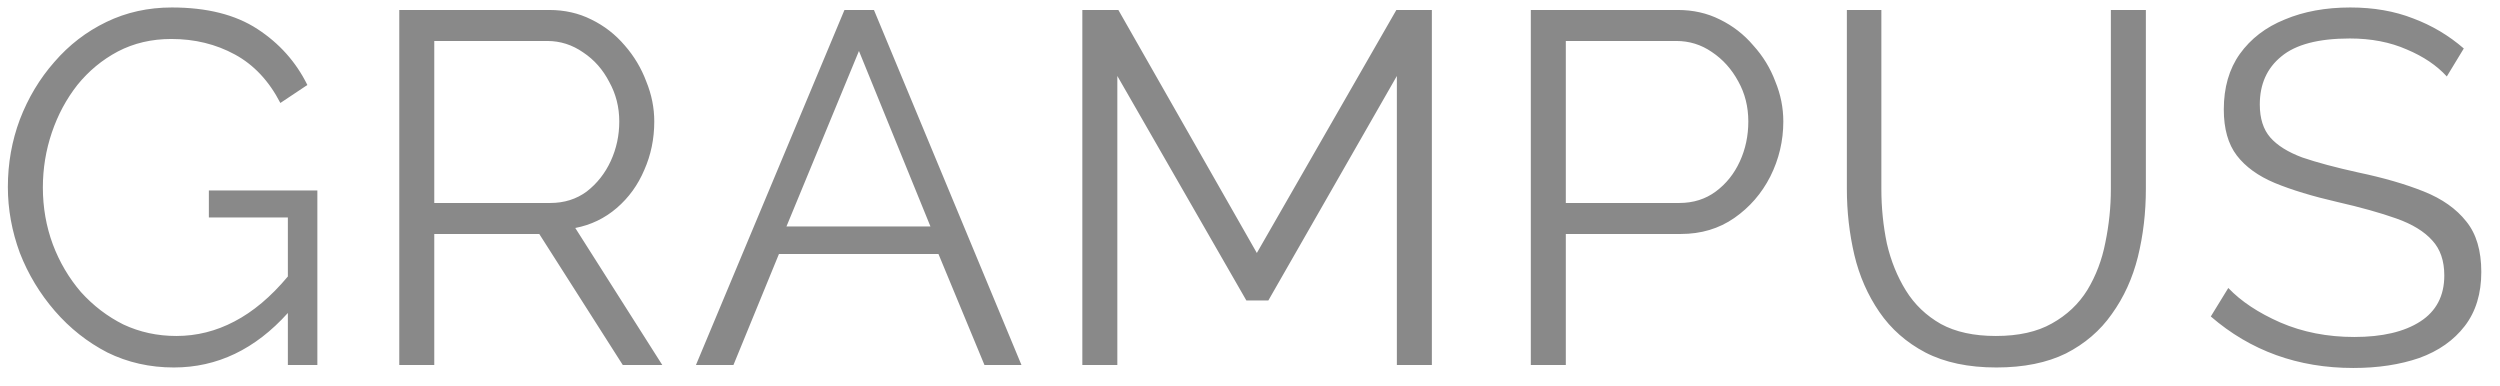 <svg width="110" height="17" viewBox="0 0 110 17" fill="none" xmlns="http://www.w3.org/2000/svg">
<path d="M7.65 16.169C6.594 16.169 5.618 15.949 4.724 15.509C3.844 15.054 3.074 14.445 2.414 13.683C1.754 12.92 1.24 12.069 0.874 11.131C0.522 10.177 0.346 9.209 0.346 8.227C0.346 7.185 0.522 6.195 0.874 5.257C1.24 4.303 1.746 3.46 2.392 2.727C3.037 1.979 3.8 1.392 4.68 0.967C5.56 0.541 6.52 0.329 7.562 0.329C9.102 0.329 10.356 0.644 11.324 1.275C12.292 1.905 13.025 2.727 13.524 3.739L12.336 4.531C11.837 3.563 11.17 2.851 10.334 2.397C9.498 1.942 8.566 1.715 7.54 1.715C6.674 1.715 5.89 1.898 5.186 2.265C4.496 2.631 3.902 3.123 3.404 3.739C2.92 4.355 2.546 5.051 2.282 5.829C2.018 6.606 1.886 7.413 1.886 8.249C1.886 9.129 2.032 9.965 2.326 10.757C2.619 11.534 3.03 12.231 3.558 12.847C4.1 13.448 4.724 13.925 5.428 14.277C6.146 14.614 6.924 14.783 7.76 14.783C8.654 14.783 9.505 14.57 10.312 14.145C11.133 13.719 11.918 13.059 12.666 12.165V9.569H9.19V8.381H13.964V16.059H12.666V13.771C11.228 15.369 9.556 16.169 7.65 16.169ZM17.568 16.059V0.439H24.168C24.842 0.439 25.458 0.578 26.016 0.857C26.588 1.135 27.079 1.517 27.49 2.001C27.9 2.47 28.216 2.998 28.436 3.585C28.67 4.157 28.788 4.743 28.788 5.345C28.788 6.107 28.641 6.819 28.348 7.479C28.069 8.139 27.666 8.696 27.138 9.151C26.61 9.605 26.001 9.899 25.312 10.031L29.14 16.059H27.402L23.728 10.295H19.108V16.059H17.568ZM19.108 8.931H24.212C24.828 8.931 25.363 8.762 25.818 8.425C26.272 8.073 26.624 7.625 26.874 7.083C27.123 6.54 27.248 5.961 27.248 5.345C27.248 4.714 27.101 4.135 26.808 3.607C26.529 3.064 26.148 2.631 25.664 2.309C25.18 1.971 24.652 1.803 24.08 1.803H19.108V8.931ZM37.156 0.439H38.454L44.944 16.059H43.316L41.292 11.175H34.274L32.272 16.059H30.622L37.156 0.439ZM40.94 9.965L37.794 2.243L34.604 9.965H40.94ZM61.462 16.059V3.343L55.807 13.221H54.84L49.163 3.343V16.059H47.623V0.439H49.208L55.301 11.131L61.44 0.439H63.002V16.059H61.462ZM67.356 16.059V0.439H73.824C74.499 0.439 75.115 0.578 75.672 0.857C76.244 1.135 76.736 1.517 77.146 2.001C77.572 2.47 77.894 2.998 78.114 3.585C78.349 4.157 78.466 4.743 78.466 5.345C78.466 6.195 78.276 7.002 77.894 7.765C77.513 8.513 76.985 9.121 76.31 9.591C75.636 10.06 74.851 10.295 73.956 10.295H68.896V16.059H67.356ZM68.896 8.931H73.89C74.506 8.931 75.042 8.762 75.496 8.425C75.951 8.087 76.303 7.647 76.552 7.105C76.802 6.562 76.926 5.975 76.926 5.345C76.926 4.699 76.78 4.113 76.486 3.585C76.193 3.042 75.804 2.609 75.32 2.287C74.851 1.964 74.33 1.803 73.758 1.803H68.896V8.931ZM87.84 16.169C86.608 16.169 85.567 15.949 84.716 15.509C83.88 15.069 83.205 14.475 82.692 13.727C82.179 12.979 81.812 12.143 81.592 11.219C81.372 10.28 81.262 9.312 81.262 8.315V0.439H82.78V8.315C82.78 9.136 82.861 9.935 83.022 10.713C83.198 11.475 83.477 12.165 83.858 12.781C84.239 13.397 84.753 13.888 85.398 14.255C86.043 14.607 86.85 14.783 87.818 14.783C88.815 14.783 89.637 14.599 90.282 14.233C90.942 13.866 91.463 13.375 91.844 12.759C92.225 12.128 92.489 11.431 92.636 10.669C92.797 9.891 92.878 9.107 92.878 8.315V0.439H94.418V8.315C94.418 9.356 94.301 10.353 94.066 11.307C93.831 12.245 93.45 13.081 92.922 13.815C92.409 14.548 91.734 15.127 90.898 15.553C90.062 15.963 89.043 16.169 87.84 16.169ZM107.659 3.365C107.219 2.881 106.633 2.485 105.899 2.177C105.166 1.854 104.33 1.693 103.391 1.693C102.013 1.693 101.008 1.957 100.377 2.485C99.747 2.998 99.431 3.702 99.431 4.597C99.431 5.213 99.585 5.697 99.893 6.049C100.201 6.401 100.671 6.694 101.301 6.929C101.947 7.149 102.768 7.369 103.765 7.589C104.88 7.823 105.841 8.102 106.647 8.425C107.454 8.747 108.077 9.187 108.517 9.745C108.957 10.287 109.177 11.028 109.177 11.967C109.177 12.92 108.935 13.712 108.451 14.343C107.967 14.973 107.3 15.443 106.449 15.751C105.599 16.044 104.631 16.191 103.545 16.191C101.111 16.191 99.021 15.435 97.275 13.925L98.045 12.671C98.603 13.257 99.365 13.763 100.333 14.189C101.316 14.614 102.401 14.827 103.589 14.827C104.821 14.827 105.789 14.599 106.493 14.145C107.197 13.69 107.549 13.015 107.549 12.121C107.549 11.475 107.373 10.962 107.021 10.581C106.669 10.185 106.141 9.862 105.437 9.613C104.733 9.363 103.868 9.121 102.841 8.887C101.756 8.637 100.839 8.359 100.091 8.051C99.358 7.743 98.801 7.339 98.419 6.841C98.038 6.342 97.847 5.667 97.847 4.817C97.847 3.849 98.082 3.035 98.551 2.375C99.035 1.7 99.695 1.194 100.531 0.857C101.367 0.505 102.328 0.329 103.413 0.329C104.44 0.329 105.364 0.49 106.185 0.813C107.007 1.121 107.747 1.561 108.407 2.133L107.659 3.365Z" fill="#898989"/>
</svg>
